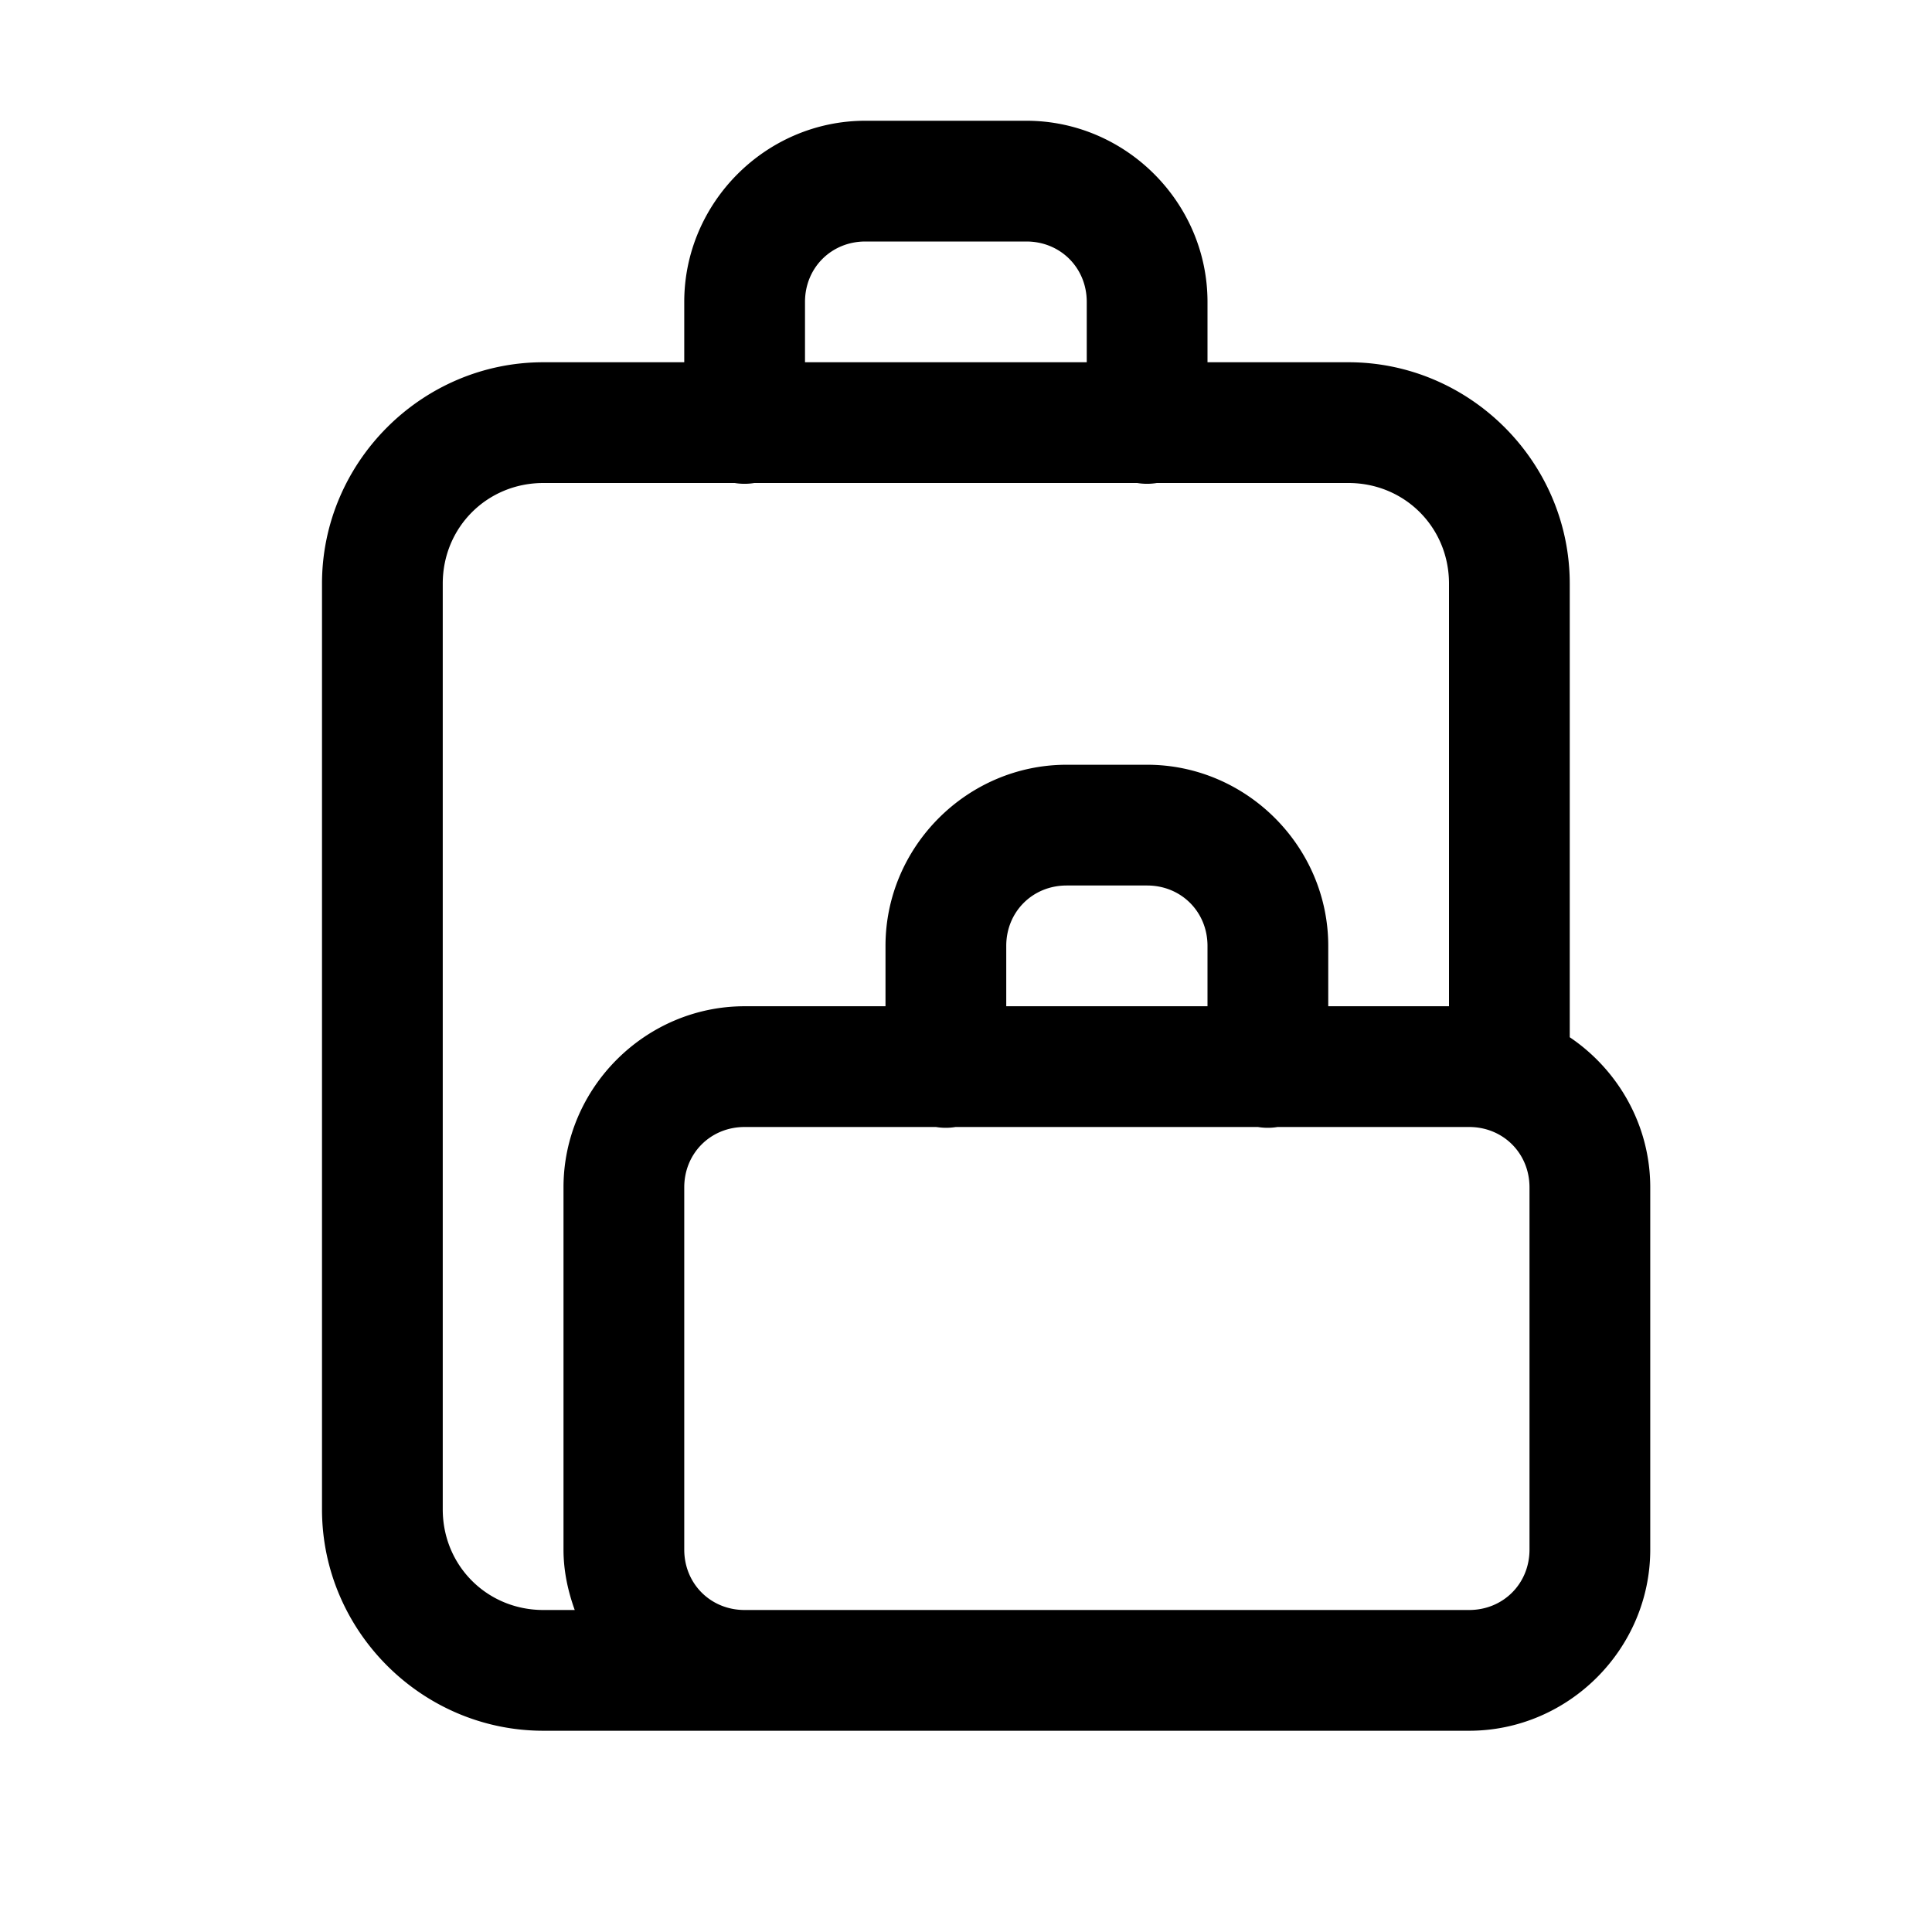 <svg xmlns="http://www.w3.org/2000/svg"  viewBox="0 0 48 48" width="50px" height="50px"><path d="M 21.5 3 C 19.032 3 17 5.032 17 7.5 L 17 9 L 13.5 9 C 10.48 9 8 11.48 8 14.5 L 8 37.5 C 8 40.52 10.48 43 13.5 43 L 18.5 43 L 36.5 43 C 38.968 43 41 40.968 41 38.5 L 41 29.5 C 41 27.955 40.202 26.581 39 25.77 L 39 14.5 C 39 11.48 36.52 9 33.5 9 L 30 9 L 30 7.5 C 30 5.032 27.968 3 25.5 3 L 21.5 3 z M 21.5 6 L 25.5 6 C 26.346 6 27 6.654 27 7.5 L 27 9 L 20 9 L 20 7.5 C 20 6.654 20.654 6 21.5 6 z M 13.5 12 L 18.254 12 A 1.5 1.5 0 0 0 18.74 12 L 28.254 12 A 1.5 1.5 0 0 0 28.74 12 L 33.5 12 C 34.898 12 36 13.102 36 14.5 L 36 25 L 33 25 L 33 23.5 C 33 21.032 30.968 19 28.5 19 L 26.5 19 C 24.032 19 22 21.032 22 23.5 L 22 25 L 18.5 25 C 16.032 25 14 27.032 14 29.5 L 14 38.5 C 14 39.027 14.109 39.528 14.279 40 L 13.5 40 C 12.102 40 11 38.898 11 37.5 L 11 14.5 C 11 13.102 12.102 12 13.5 12 z M 26.5 22 L 28.5 22 C 29.346 22 30 22.654 30 23.5 L 30 25 L 25 25 L 25 23.5 C 25 22.654 25.654 22 26.5 22 z M 18.5 28 L 23.254 28 A 1.5 1.5 0 0 0 23.74 28 L 31.254 28 A 1.5 1.5 0 0 0 31.74 28 L 36.5 28 C 37.346 28 38 28.654 38 29.5 L 38 38.5 C 38 39.346 37.346 40 36.5 40 L 18.5 40 C 17.654 40 17 39.346 17 38.5 L 17 29.5 C 17 28.654 17.654 28 18.5 28 z"/></svg>